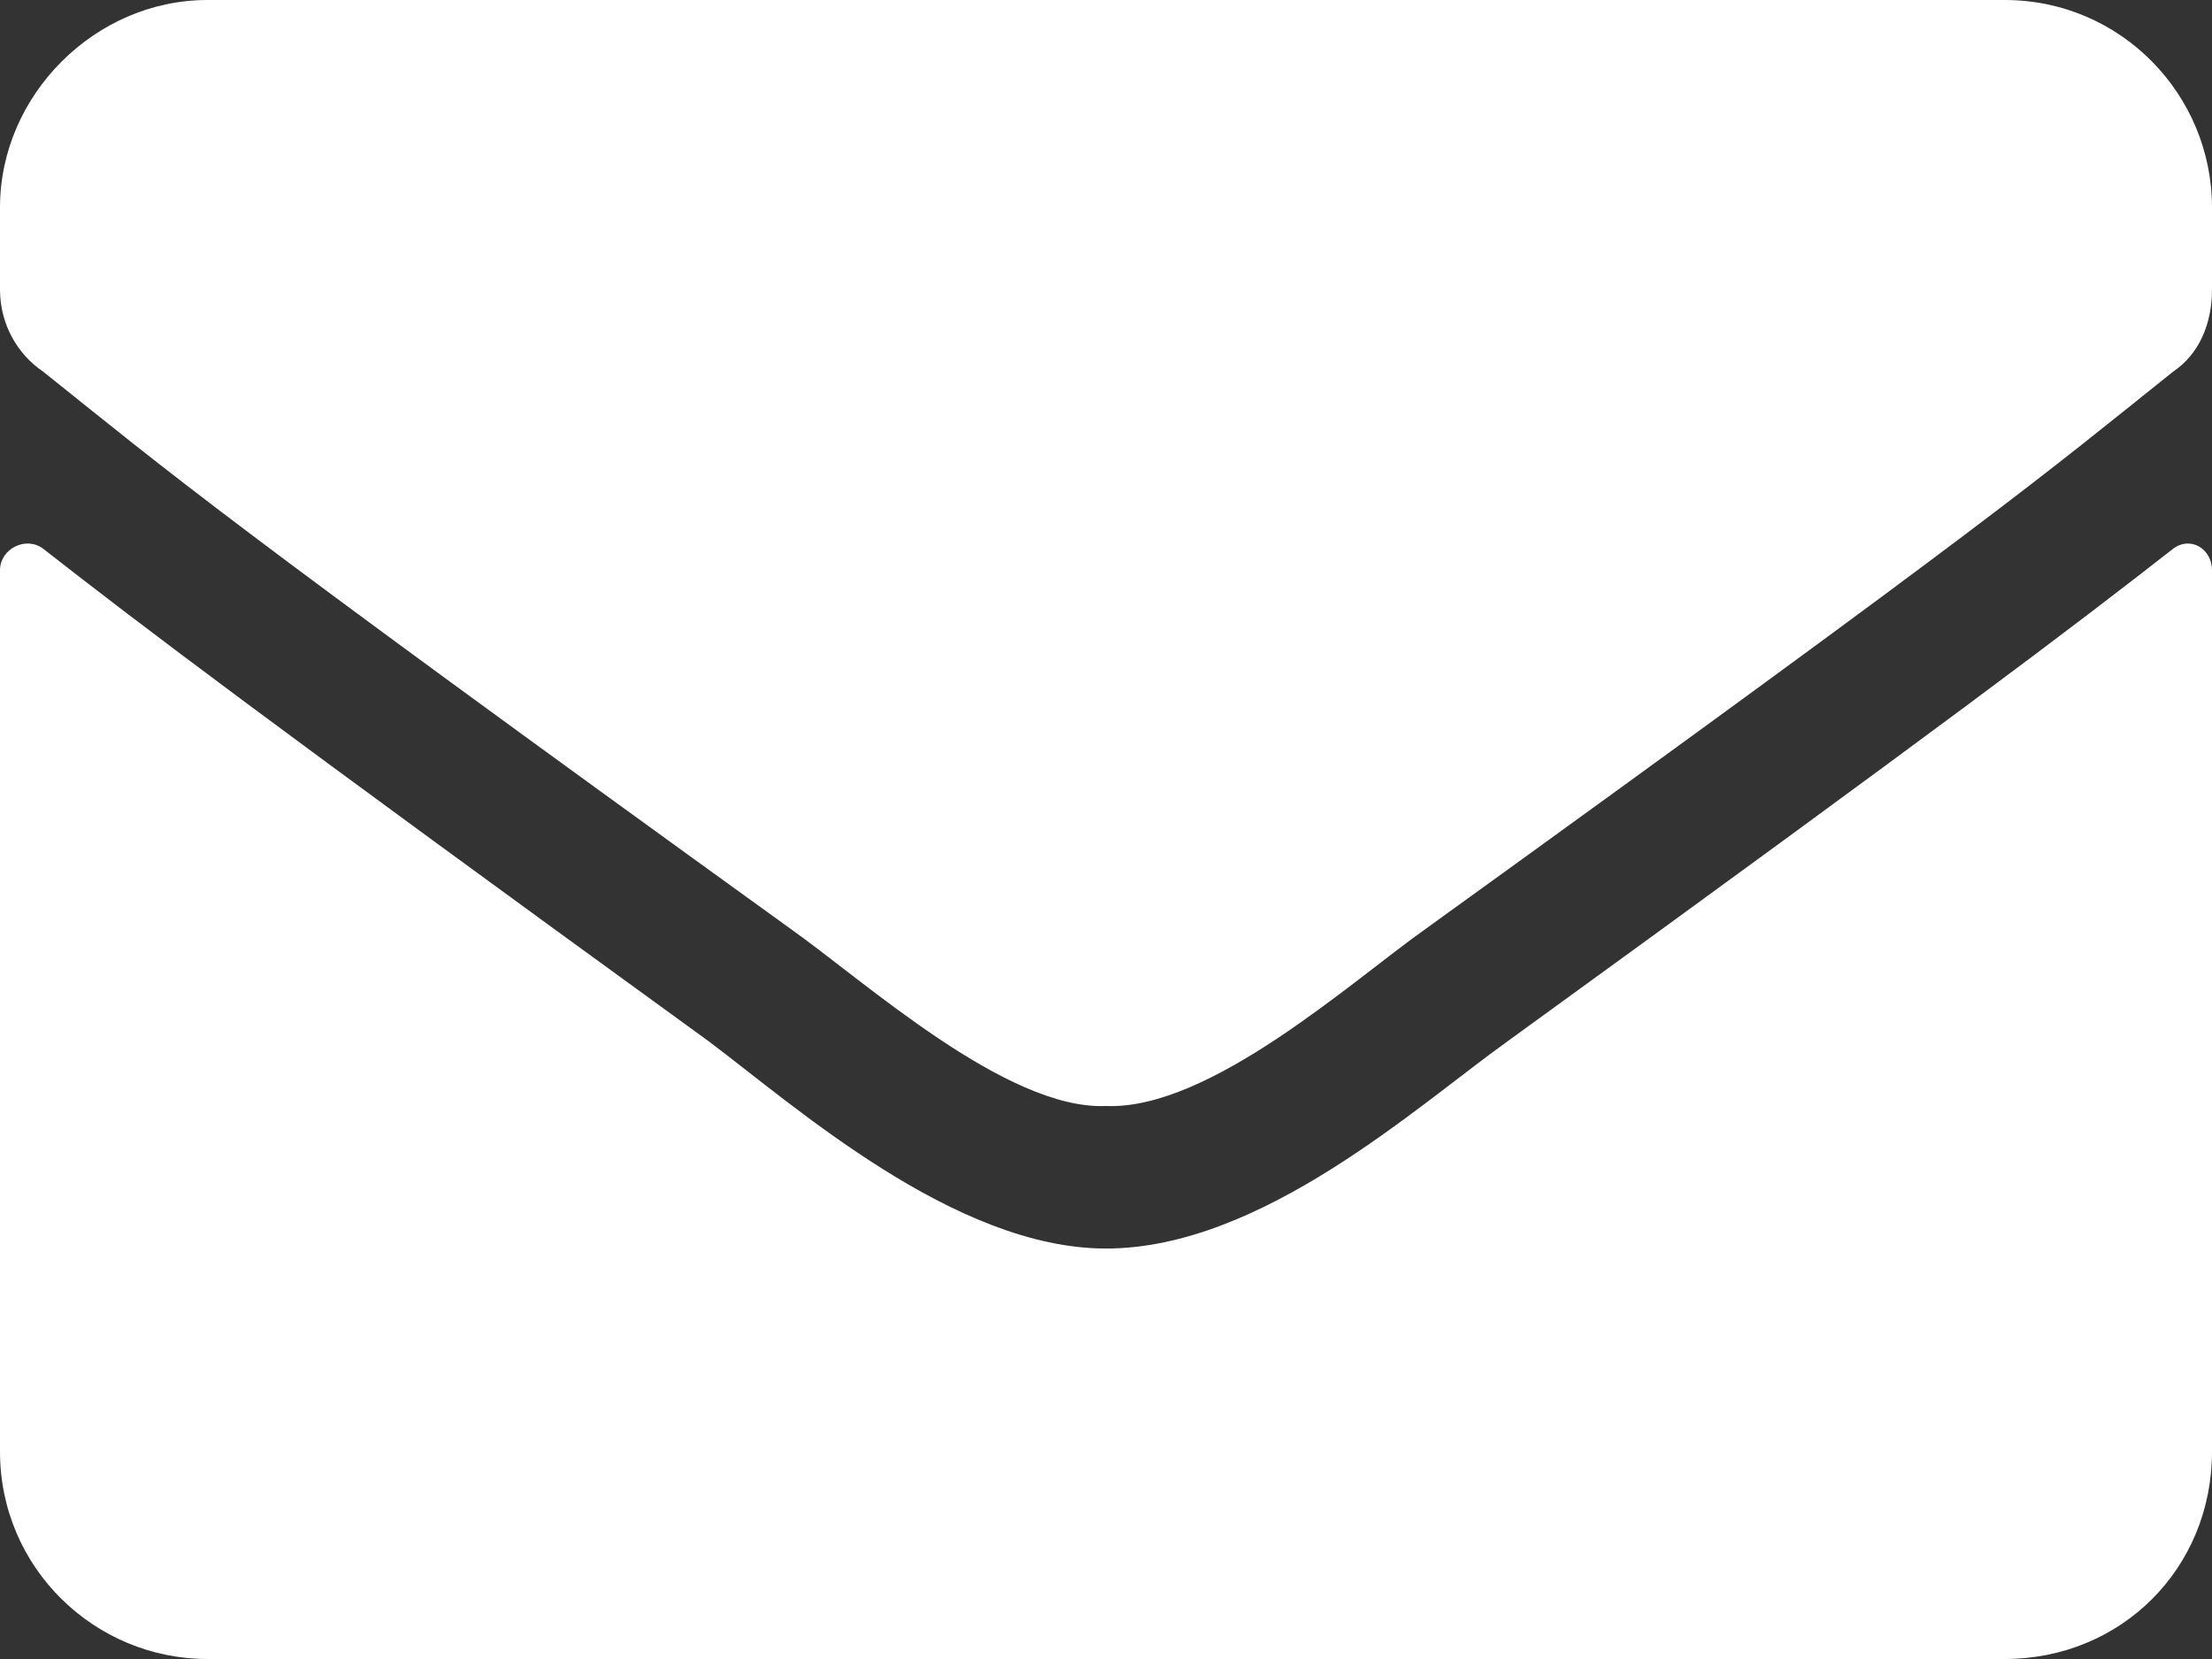 <?xml version="1.0" encoding="UTF-8"?> <svg xmlns="http://www.w3.org/2000/svg" width="16" height="12" viewBox="0 0 16 12" fill="none"><rect x="0" y="0" width="16" height="12" fill="#333333" stroke="none"/><path d="M0.312 3.969C1.031 4.531 1.938 5.219 5.125 7.531C5.75 8 6.906 9.031 8 9.031C9.125 9.031 10.25 8 10.906 7.531C14.094 5.219 15 4.531 15.719 3.969C15.844 3.875 16 3.969 16 4.125V10.5C16 11.344 15.344 12 14.5 12H1.5C0.688 12 0 11.344 0 10.5V4.125C0 3.969 0.188 3.875 0.312 3.969ZM8 8C7.281 8.031 6.25 7.094 5.719 6.719C1.562 3.719 1.25 3.438 0.312 2.688C0.125 2.562 0 2.344 0 2.094V1.5C0 0.688 0.688 0 1.5 0H14.5C15.344 0 16 0.688 16 1.5V2.094C16 2.344 15.906 2.562 15.719 2.688C14.781 3.438 14.469 3.719 10.312 6.719C9.781 7.094 8.75 8.031 8 8Z" fill="white"></path></svg> 